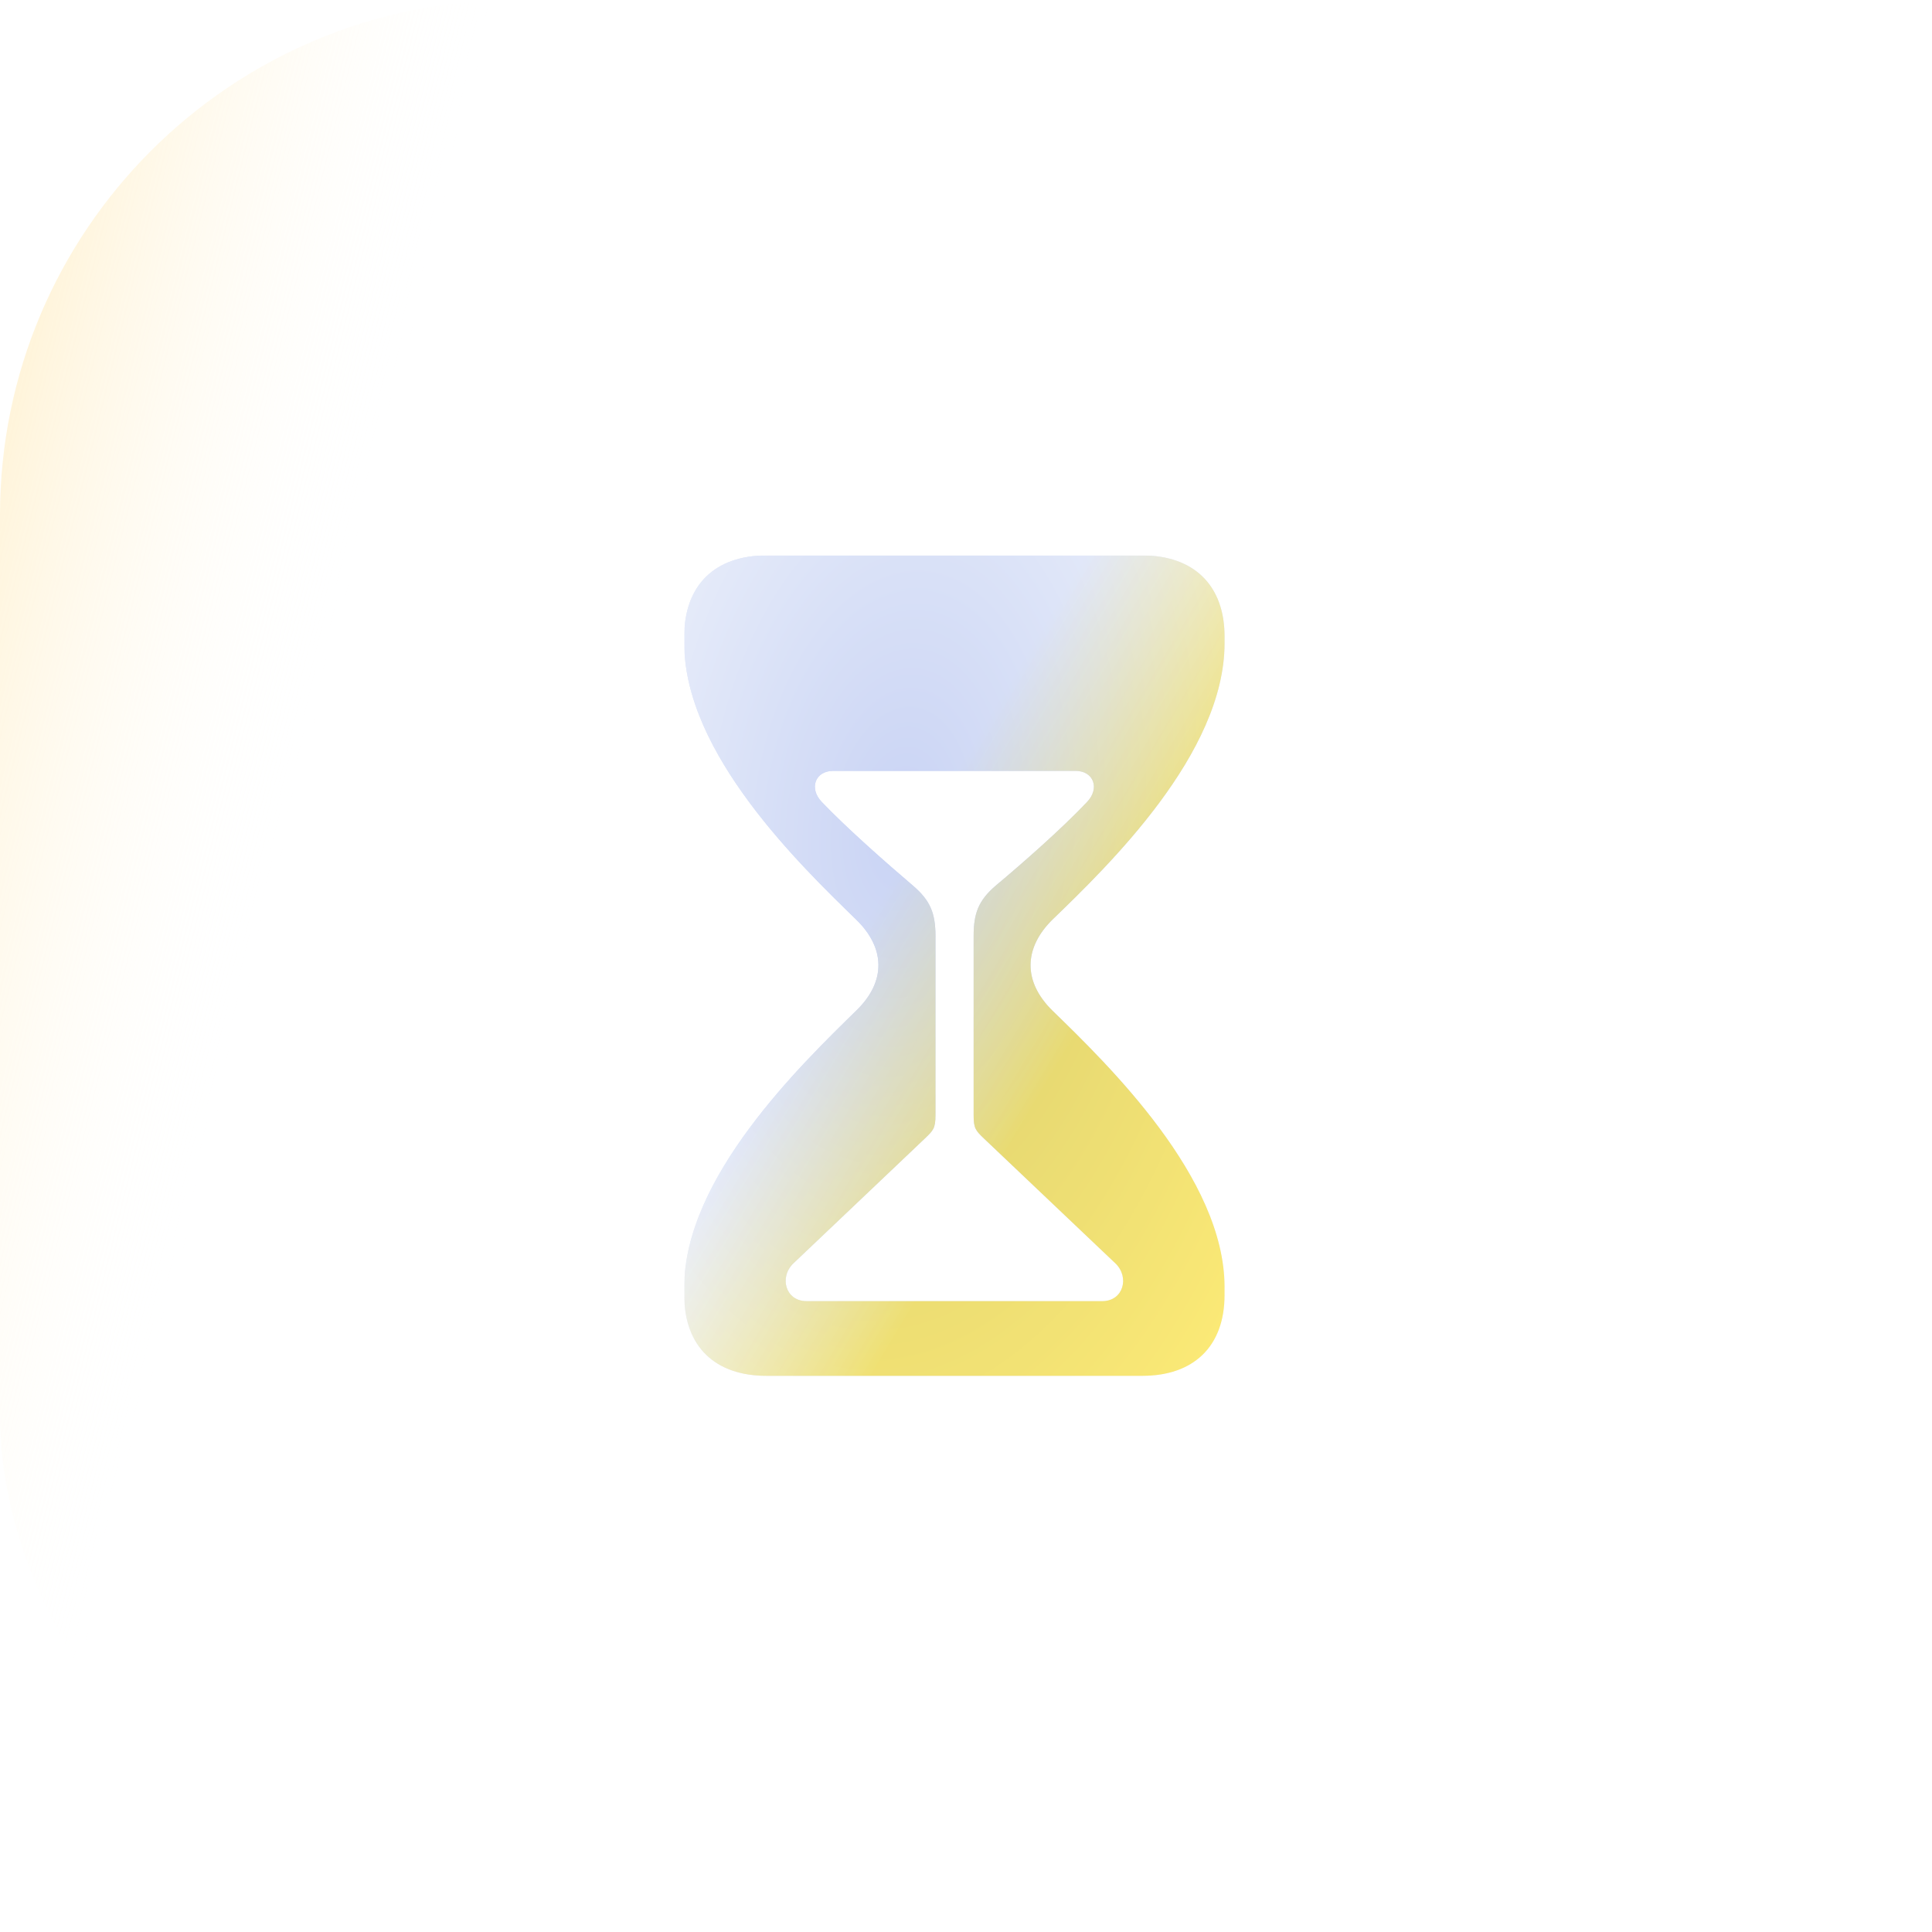 <svg width="120" height="120" viewBox="0 0 120 120" fill="none" xmlns="http://www.w3.org/2000/svg">
<g filter="url(#filter0_n_5834_17909)">
<rect width="120" height="120" rx="32" fill="white"/>
<rect width="120" height="120" rx="32" fill="url(#paint0_linear_5834_17909)" fill-opacity="0.84"/>
<g clip-path="url(#clip0_5834_17909)">
<g filter="url(#filter1_n_5834_17909)">
<path d="M76.059 39.529V39.955C76.059 46.803 68.835 53.77 65.378 57.112C63.606 58.853 63.503 60.947 65.378 62.78C68.835 66.14 76.059 73.142 76.059 79.937V80.436C76.059 83.653 74.112 85.455 70.961 85.455H47.598C44.438 85.455 42.5 83.653 42.5 80.436V79.937C42.5 73.142 49.743 66.14 53.172 62.78C55.075 60.947 54.972 58.853 53.172 57.112C49.743 53.77 42.5 46.803 42.5 39.955V39.529C42.5 36.321 44.438 34.5 47.598 34.5H70.961C74.112 34.5 76.059 36.321 76.059 39.529ZM51.753 47.88C50.621 47.88 50.233 48.979 51.05 49.821C52.636 51.478 55.056 53.605 56.736 55.036C57.784 55.942 58.104 56.729 58.104 58.139V69.267C58.104 70.088 57.965 70.215 57.43 70.728L49.287 78.463C48.386 79.314 48.778 80.815 50.093 80.815H68.466C69.781 80.815 70.173 79.314 69.272 78.463L61.129 70.728C60.594 70.215 60.474 70.088 60.474 69.267V58.139C60.474 56.729 60.775 55.942 61.814 55.036C63.522 53.605 65.942 51.478 67.509 49.821C68.326 48.979 67.938 47.88 66.797 47.88H51.753Z" fill="white"/>
<path d="M76.059 39.529V39.955C76.059 46.803 68.835 53.77 65.378 57.112C63.606 58.853 63.503 60.947 65.378 62.78C68.835 66.14 76.059 73.142 76.059 79.937V80.436C76.059 83.653 74.112 85.455 70.961 85.455H47.598C44.438 85.455 42.5 83.653 42.5 80.436V79.937C42.5 73.142 49.743 66.14 53.172 62.78C55.075 60.947 54.972 58.853 53.172 57.112C49.743 53.77 42.5 46.803 42.5 39.955V39.529C42.5 36.321 44.438 34.5 47.598 34.5H70.961C74.112 34.5 76.059 36.321 76.059 39.529ZM51.753 47.88C50.621 47.88 50.233 48.979 51.05 49.821C52.636 51.478 55.056 53.605 56.736 55.036C57.784 55.942 58.104 56.729 58.104 58.139V69.267C58.104 70.088 57.965 70.215 57.43 70.728L49.287 78.463C48.386 79.314 48.778 80.815 50.093 80.815H68.466C69.781 80.815 70.173 79.314 69.272 78.463L61.129 70.728C60.594 70.215 60.474 70.088 60.474 69.267V58.139C60.474 56.729 60.775 55.942 61.814 55.036C63.522 53.605 65.942 51.478 67.509 49.821C68.326 48.979 67.938 47.88 66.797 47.88H51.753Z" fill="url(#paint1_radial_5834_17909)" fill-opacity="0.48"/>
<path d="M76.059 39.529V39.955C76.059 46.803 68.835 53.77 65.378 57.112C63.606 58.853 63.503 60.947 65.378 62.78C68.835 66.14 76.059 73.142 76.059 79.937V80.436C76.059 83.653 74.112 85.455 70.961 85.455H47.598C44.438 85.455 42.5 83.653 42.5 80.436V79.937C42.5 73.142 49.743 66.14 53.172 62.78C55.075 60.947 54.972 58.853 53.172 57.112C49.743 53.77 42.5 46.803 42.5 39.955V39.529C42.5 36.321 44.438 34.5 47.598 34.5H70.961C74.112 34.5 76.059 36.321 76.059 39.529ZM51.753 47.88C50.621 47.88 50.233 48.979 51.05 49.821C52.636 51.478 55.056 53.605 56.736 55.036C57.784 55.942 58.104 56.729 58.104 58.139V69.267C58.104 70.088 57.965 70.215 57.43 70.728L49.287 78.463C48.386 79.314 48.778 80.815 50.093 80.815H68.466C69.781 80.815 70.173 79.314 69.272 78.463L61.129 70.728C60.594 70.215 60.474 70.088 60.474 69.267V58.139C60.474 56.729 60.775 55.942 61.814 55.036C63.522 53.605 65.942 51.478 67.509 49.821C68.326 48.979 67.938 47.88 66.797 47.88H51.753Z" fill="url(#paint2_linear_5834_17909)" fill-opacity="0.63"/>
</g>
</g>
</g>
<defs>
<filter id="filter0_n_5834_17909" x="0" y="0" width="120" height="120" filterUnits="userSpaceOnUse" color-interpolation-filters="sRGB">
<feFlood flood-opacity="0" result="BackgroundImageFix"/>
<feBlend mode="normal" in="SourceGraphic" in2="BackgroundImageFix" result="shape"/>
<feTurbulence type="fractalNoise" baseFrequency="0.667 0.667" stitchTiles="stitch" numOctaves="3" result="noise" seed="4161" />
<feColorMatrix in="noise" type="luminanceToAlpha" result="alphaNoise" />
<feComponentTransfer in="alphaNoise" result="coloredNoise1">
<feFuncA type="discrete" tableValues="0 0 0 0 0 0 0 0 0 0 0 0 1 1 1 1 1 1 1 1 1 1 1 1 1 1 1 1 1 1 1 1 1 1 1 1 1 1 0 0 0 0 0 0 0 0 0 0 0 0 0 0 0 0 0 0 0 0 0 0 0 0 0 0 0 0 0 0 0 0 0 0 0 0 0 0 0 0 0 0 0 0 0 0 0 0 0 0 0 0 0 0 0 0 0 0 0 0 0 0 "/>
</feComponentTransfer>
<feComposite operator="in" in2="shape" in="coloredNoise1" result="noise1Clipped" />
<feComponentTransfer in="alphaNoise" result="coloredNoise2">
<feFuncA type="discrete" tableValues="0 0 0 0 0 0 0 0 0 0 0 0 0 0 0 0 0 0 0 0 0 0 0 0 0 0 0 0 0 0 0 0 0 0 0 0 0 0 0 0 0 0 0 0 0 0 0 0 0 0 0 0 0 0 0 0 0 0 0 0 0 0 1 1 1 1 1 1 1 1 1 1 1 1 1 1 1 1 1 1 1 1 1 1 1 1 1 1 0 0 0 0 0 0 0 0 0 0 0 0 "/>
</feComponentTransfer>
<feComposite operator="in" in2="shape" in="coloredNoise2" result="noise2Clipped" />
<feFlood flood-color="rgba(21, 0, 255, 0.05)" result="color1Flood" />
<feComposite operator="in" in2="noise1Clipped" in="color1Flood" result="color1" />
<feFlood flood-color="rgba(255, 255, 255, 0)" result="color2Flood" />
<feComposite operator="in" in2="noise2Clipped" in="color2Flood" result="color2" />
<feMerge result="effect1_noise_5834_17909">
<feMergeNode in="shape" />
<feMergeNode in="color1" />
<feMergeNode in="color2" />
</feMerge>
</filter>
<filter id="filter1_n_5834_17909" x="42.5" y="34.5" width="33.559" height="50.955" filterUnits="userSpaceOnUse" color-interpolation-filters="sRGB">
<feFlood flood-opacity="0" result="BackgroundImageFix"/>
<feBlend mode="normal" in="SourceGraphic" in2="BackgroundImageFix" result="shape"/>
<feTurbulence type="fractalNoise" baseFrequency="1 1" stitchTiles="stitch" numOctaves="3" result="noise" seed="4161" />
<feColorMatrix in="noise" type="luminanceToAlpha" result="alphaNoise" />
<feComponentTransfer in="alphaNoise" result="coloredNoise1">
<feFuncA type="discrete" tableValues="0 0 0 0 0 0 1 1 1 1 1 1 1 1 1 1 1 1 1 1 1 1 1 1 1 1 1 1 1 1 1 1 1 1 1 1 1 1 1 1 1 1 1 1 0 0 0 0 0 0 0 0 0 0 0 0 0 0 0 0 0 0 0 0 0 0 0 0 0 0 0 0 0 0 0 0 0 0 0 0 0 0 0 0 0 0 0 0 0 0 0 0 0 0 0 0 0 0 0 0 "/>
</feComponentTransfer>
<feComposite operator="in" in2="shape" in="coloredNoise1" result="noise1Clipped" />
<feComponentTransfer in="alphaNoise" result="coloredNoise2">
<feFuncA type="discrete" tableValues="0 0 0 0 0 0 0 0 0 0 0 0 0 0 0 0 0 0 0 0 0 0 0 0 0 0 0 0 0 0 0 0 0 0 0 0 0 0 0 0 0 0 0 0 0 0 0 0 0 0 0 0 0 0 0 0 1 1 1 1 1 1 1 1 1 1 1 1 1 1 1 1 1 1 1 1 1 1 1 1 1 1 1 1 1 1 1 1 1 1 1 1 1 1 0 0 0 0 0 0 "/>
</feComponentTransfer>
<feComposite operator="in" in2="shape" in="coloredNoise2" result="noise2Clipped" />
<feFlood flood-color="rgba(21, 0, 255, 0.05)" result="color1Flood" />
<feComposite operator="in" in2="noise1Clipped" in="color1Flood" result="color1" />
<feFlood flood-color="rgba(255, 255, 255, 0)" result="color2Flood" />
<feComposite operator="in" in2="noise2Clipped" in="color2Flood" result="color2" />
<feMerge result="effect1_noise_5834_17909">
<feMergeNode in="shape" />
<feMergeNode in="color1" />
<feMergeNode in="color2" />
</feMerge>
</filter>
<linearGradient id="paint0_linear_5834_17909" x1="-29.5" y1="30" x2="20.25" y2="42.364" gradientUnits="userSpaceOnUse">
<stop stop-color="#FFBF28"/>
<stop offset="1" stop-color="white" stop-opacity="0"/>
</linearGradient>
<radialGradient id="paint1_radial_5834_17909" cx="0" cy="0" r="1" gradientTransform="matrix(35.5 29 -20.589 63.038 56 51.5)" gradientUnits="userSpaceOnUse">
<stop stop-color="#1947CF"/>
<stop offset="0.721" stop-color="#EFF4F8"/>
<stop offset="1" stop-color="white"/>
</radialGradient>
<linearGradient id="paint2_linear_5834_17909" x1="53.5" y1="86.5" x2="40.858" y2="78.917" gradientUnits="userSpaceOnUse">
<stop stop-color="#FFE227"/>
<stop offset="1" stop-color="white" stop-opacity="0.8"/>
</linearGradient>
<clipPath id="clip0_5834_17909">
<rect width="35" height="51" fill="white" transform="translate(42.5 34.5)"/>
</clipPath>
</defs>
</svg>
